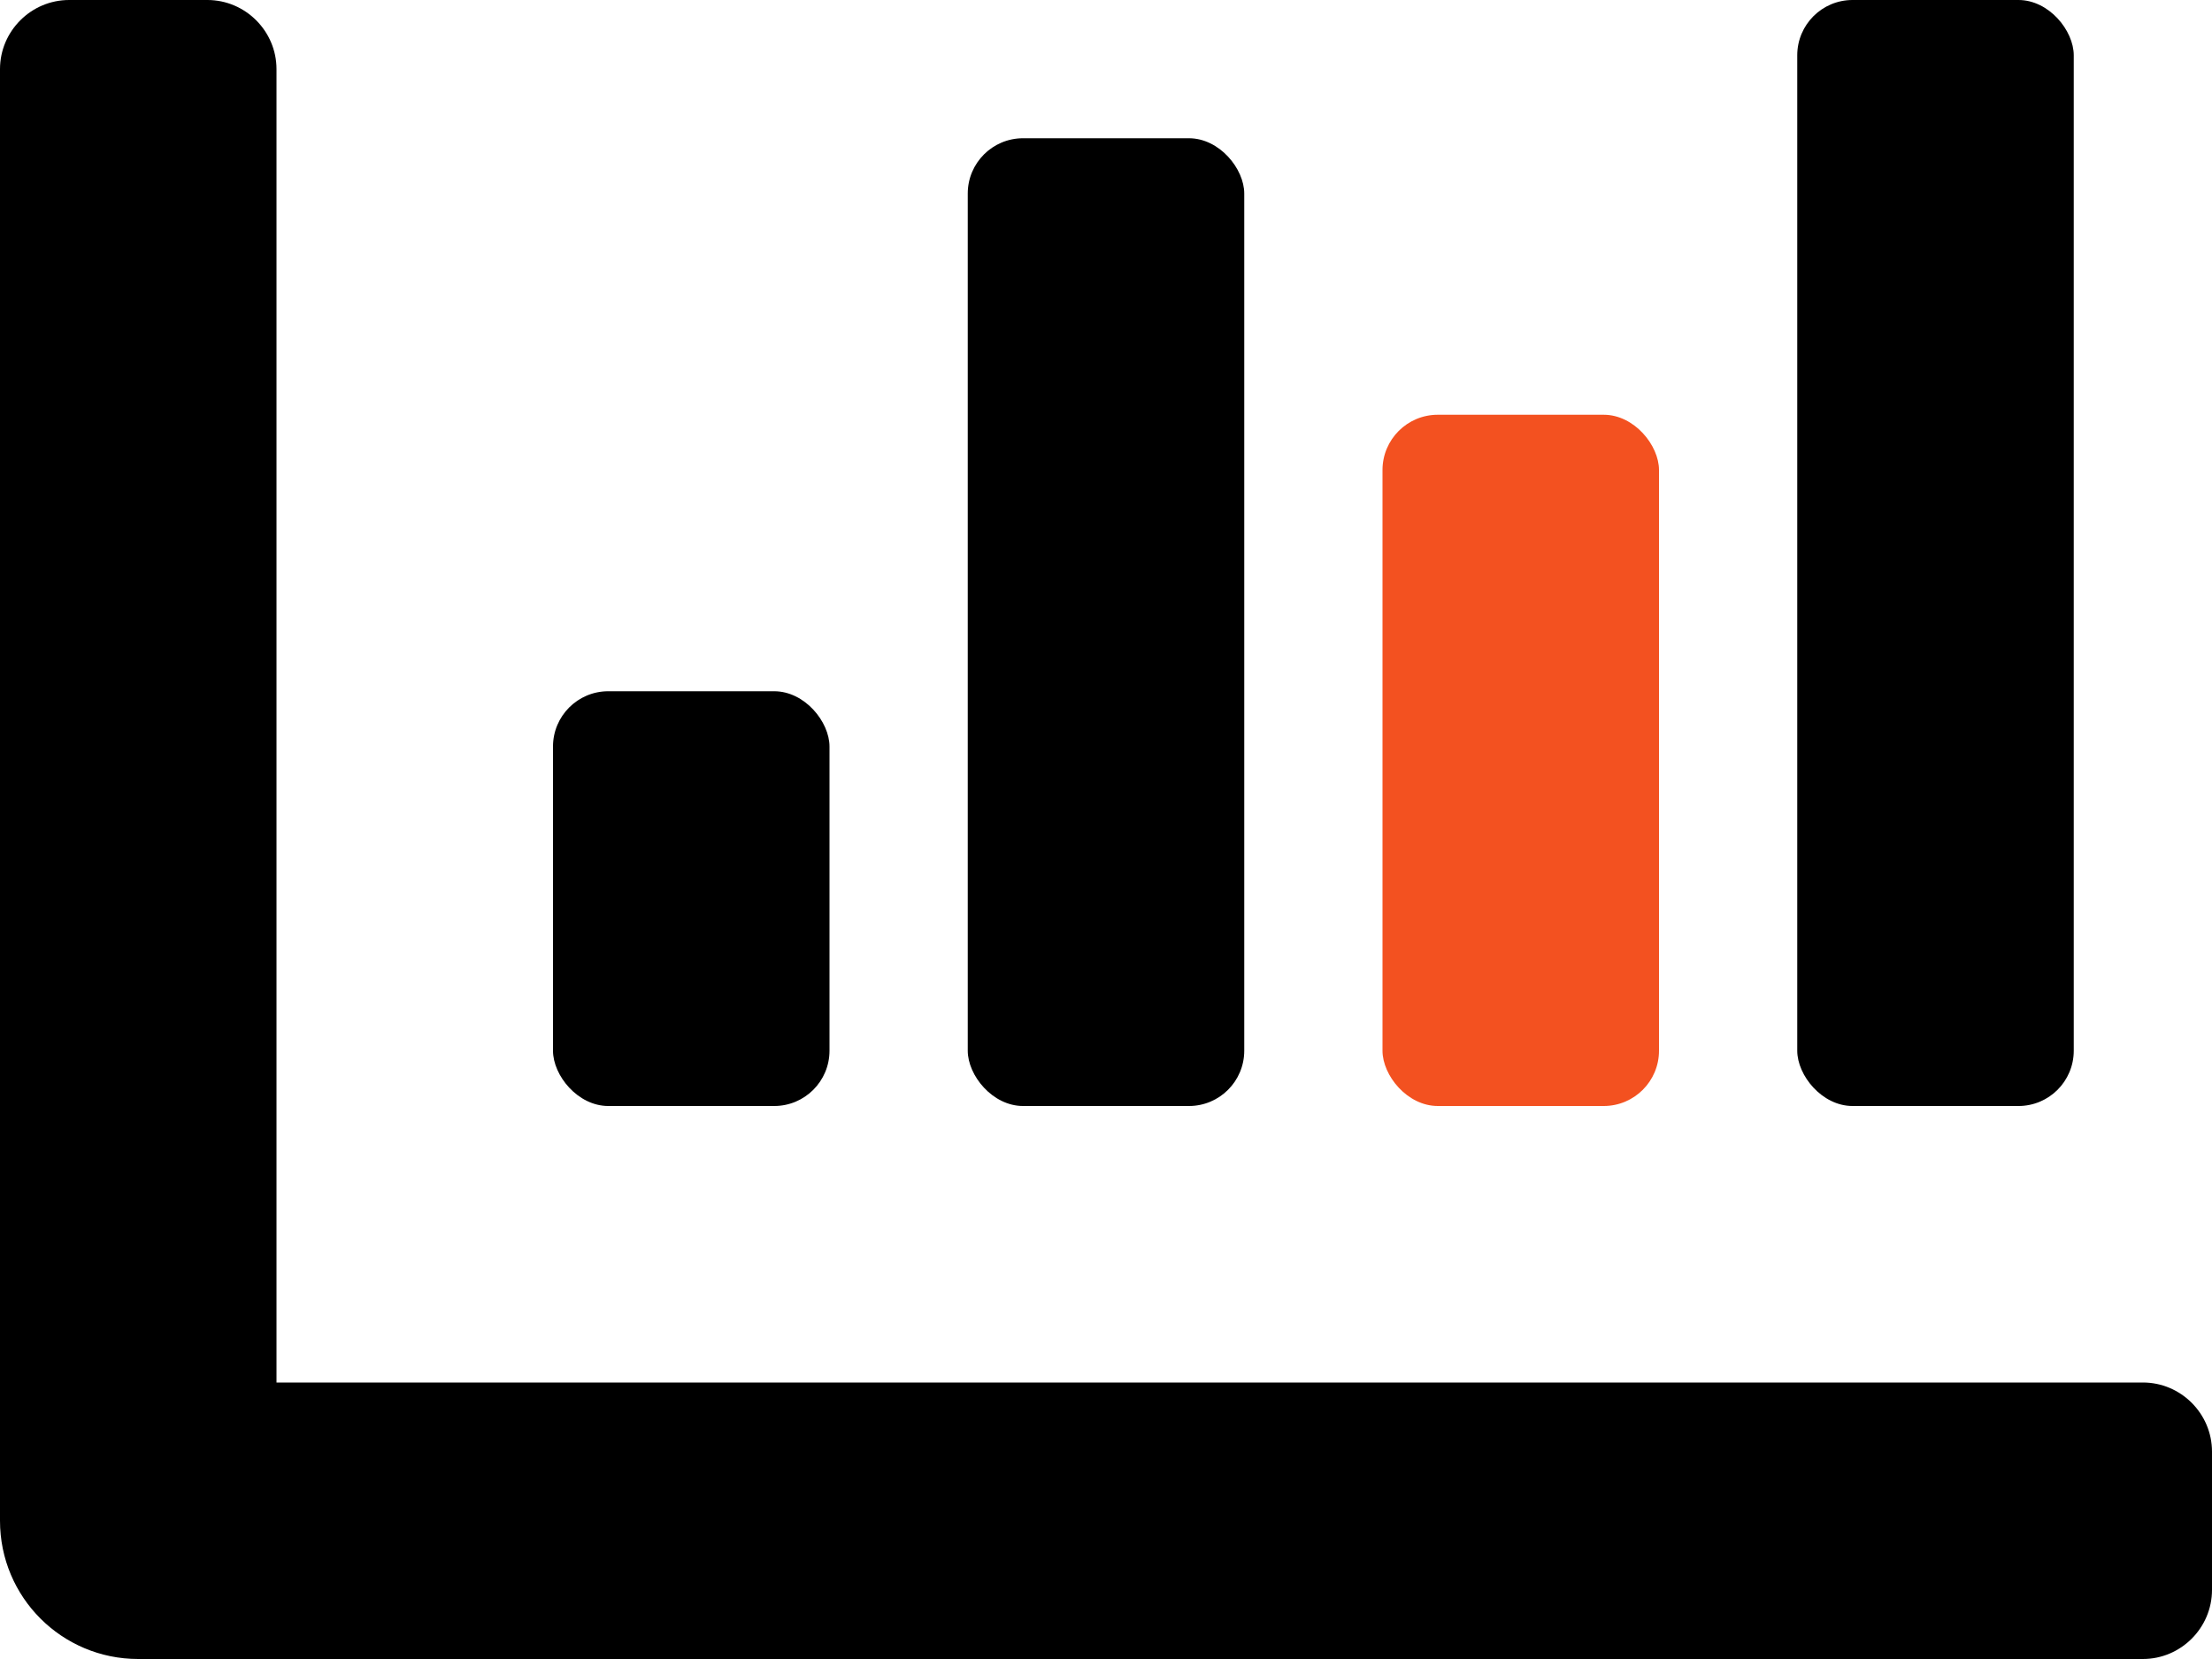 <?xml version="1.0" encoding="UTF-8"?> <svg xmlns="http://www.w3.org/2000/svg" viewBox="0 0 512 384"><rect x="320" y="96" width="64" height="160" rx="12.8" ry="12.8" style="fill:#f35120;"></rect><rect x="416" width="64" height="256" rx="12.8" ry="12.8"></rect><rect x="128" y="160" width="64" height="96" rx="12.8" ry="12.8"></rect><rect x="224" y="32" width="64" height="224" rx="12.8" ry="12.8"></rect><path d="m496,320H64V16c0-8.8-7.2-16-16-16H16C7.2,0,0,7.2,0,16v336c0,17.7,14.3,32,32,32h464c8.8,0,16-7.2,16-16v-32c0-8.8-7.2-16-16-16Z"></path></svg> 